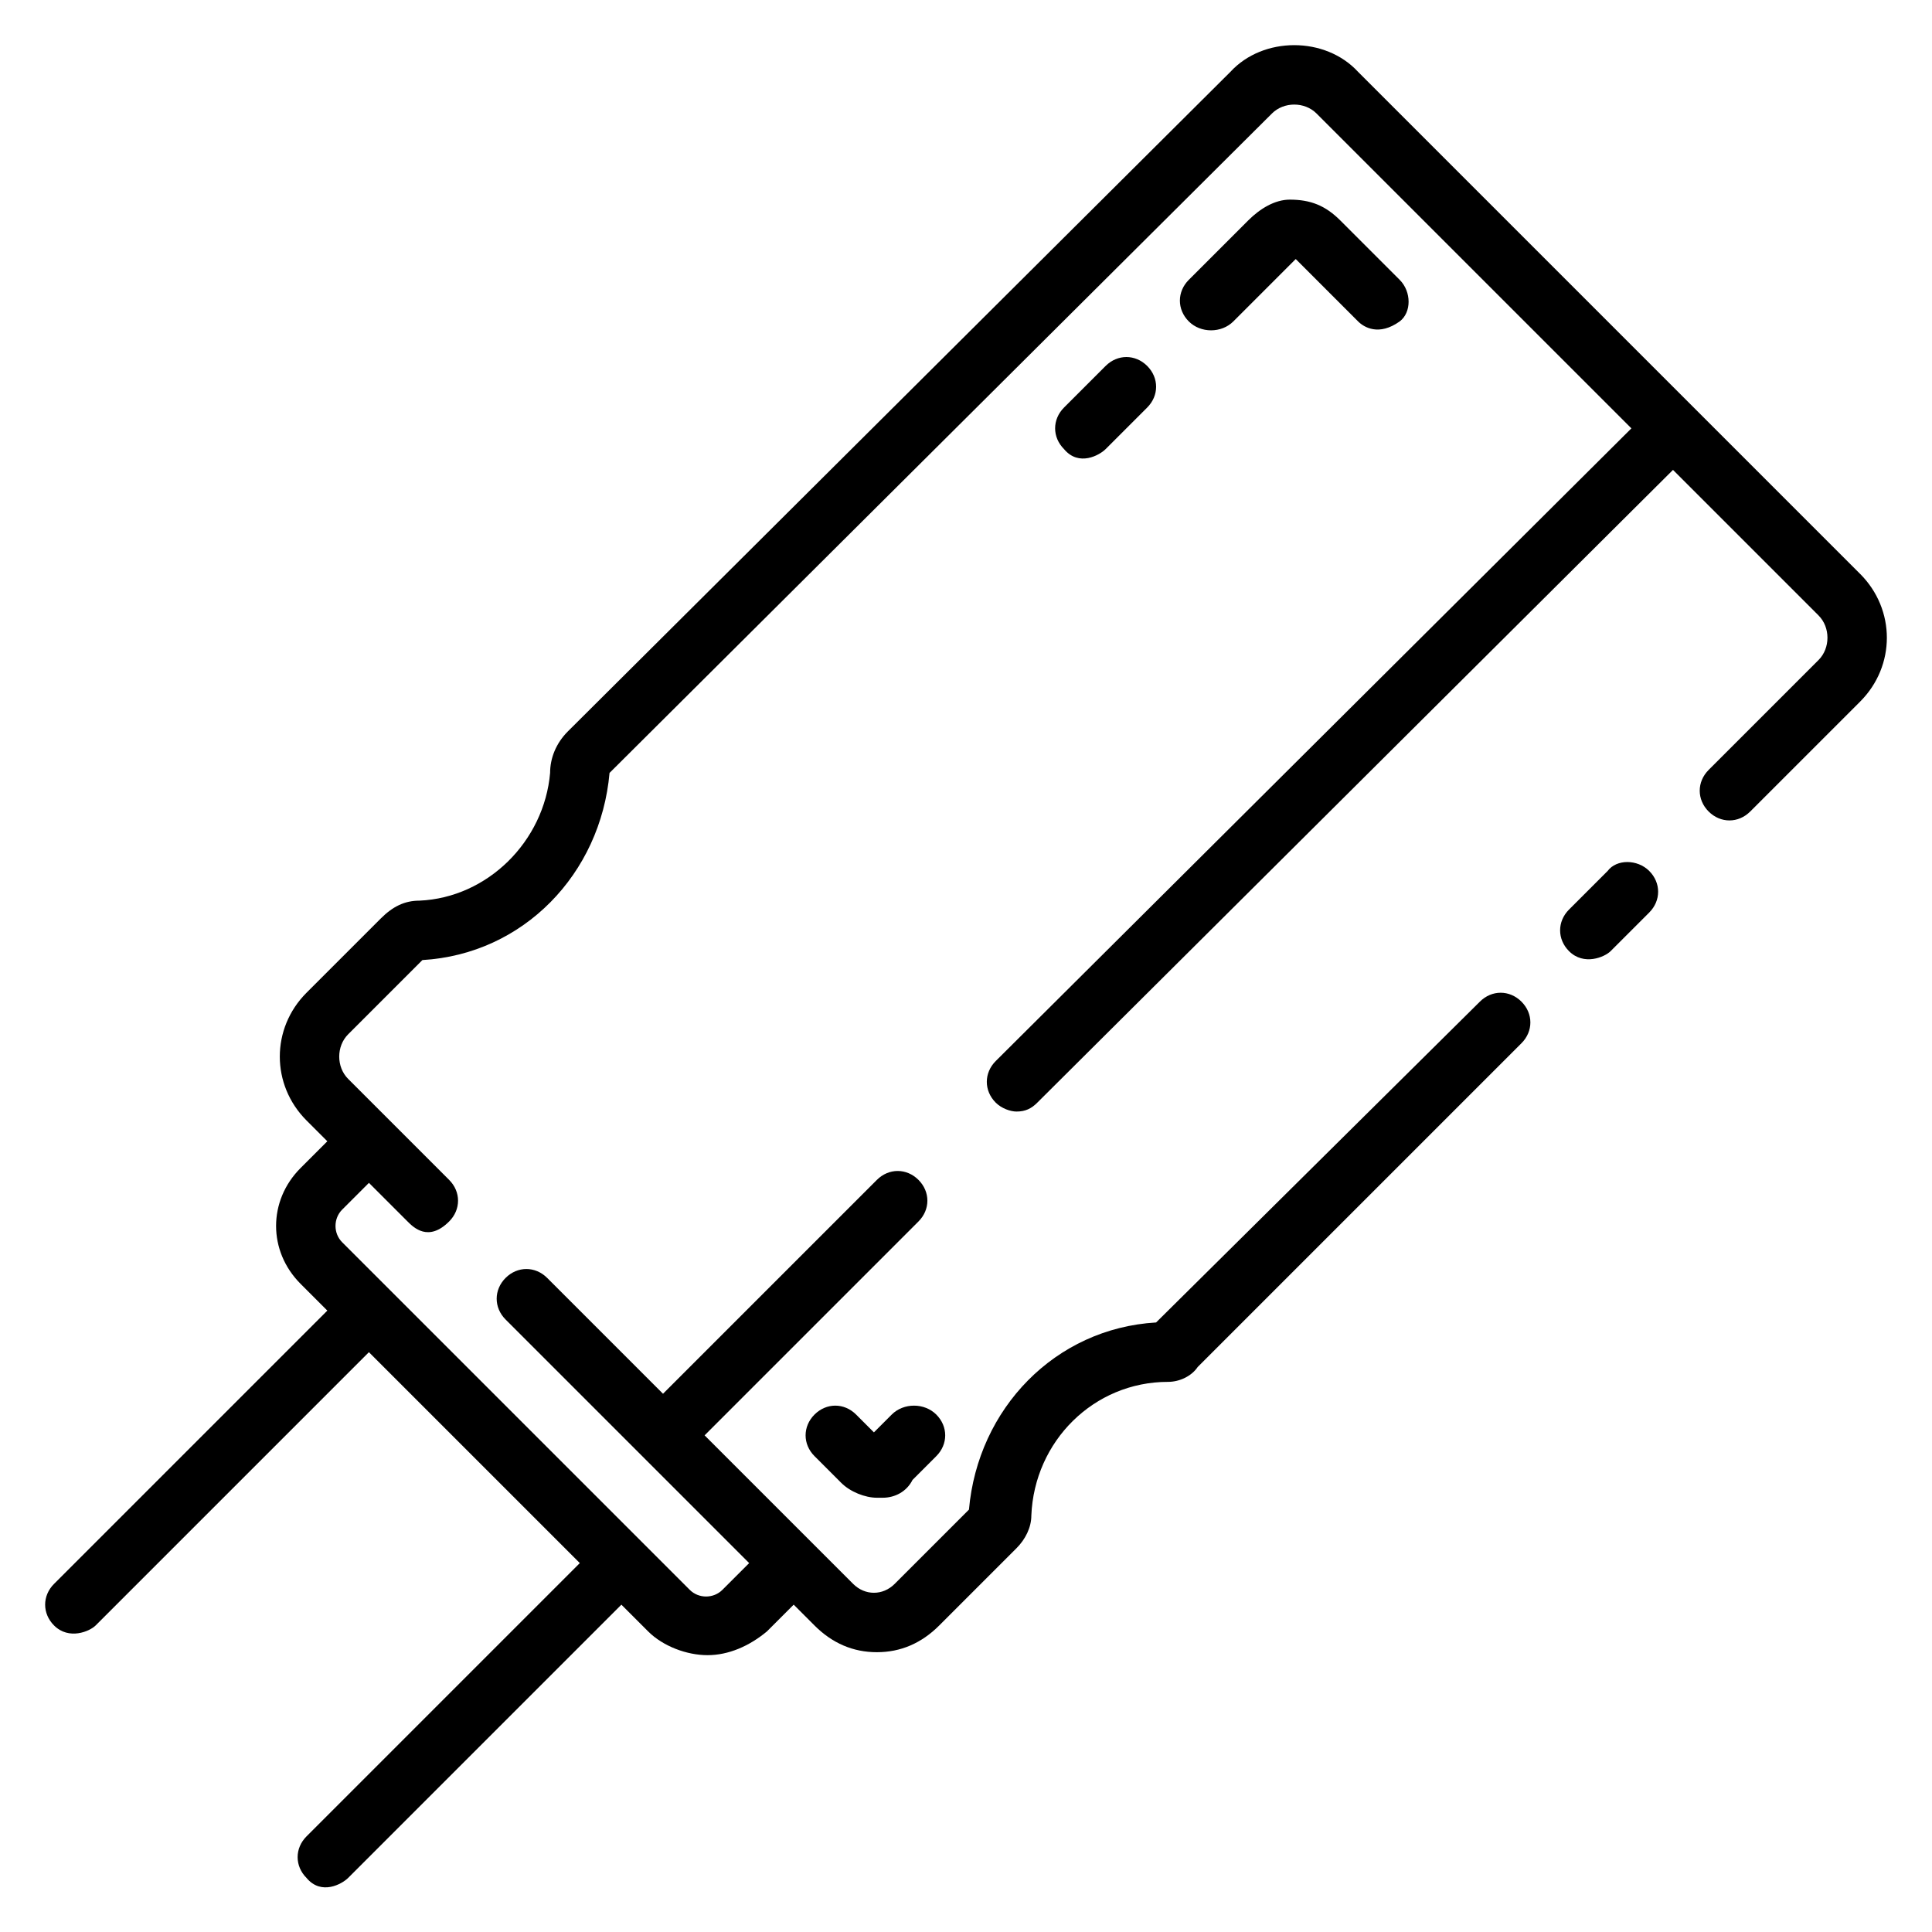 <?xml version="1.0" encoding="UTF-8"?>
<!-- Uploaded to: ICON Repo, www.svgrepo.com, Generator: ICON Repo Mixer Tools -->
<svg fill="#000000" width="800px" height="800px" version="1.1" viewBox="144 144 512 512" xmlns="http://www.w3.org/2000/svg">
 <g>
  <path d="m570.04 374.81-10.234 10.234c-3.148 3.148-3.148 7.871 0 11.02 3.938 3.938 9.445 1.574 11.02 0l10.234-10.234c3.148-3.148 3.148-7.871 0-11.02-3.148-3.148-8.66-3.148-11.02 0z"/>
  <path d="m636.95 296.09-133.04-133.04c-8.66-9.445-25.191-9.445-33.852 0l-175.55 174.76c-3.148 3.148-4.723 7.086-4.723 11.02-1.574 18.105-16.531 33.062-34.637 33.852-3.938 0-7.086 1.574-10.234 4.723l-19.68 19.68c-9.445 9.445-9.445 24.402 0 33.852l5.512 5.512-7.086 7.086c-8.66 8.66-8.66 22.043 0 30.699l7.086 7.086-72.422 72.422c-3.148 3.148-3.148 7.871 0 11.02 3.938 3.938 9.445 1.574 11.02 0l72.422-72.422 55.891 55.891-72.422 72.422c-3.148 3.148-3.148 7.871 0 11.02 3.938 4.723 9.445 1.574 11.02 0l72.422-72.422 7.086 7.086c3.938 3.938 10.234 6.297 15.742 6.297 5.512 0 11.02-2.363 15.742-6.297l7.086-7.086 5.512 5.512c4.723 4.723 10.234 7.086 16.531 7.086s11.809-2.363 16.531-7.086l20.469-20.469c2.363-2.363 3.938-5.512 3.938-8.66 0.789-19.68 16.531-35.426 36.211-35.426 3.148 0 6.297-1.574 7.871-3.938l85.805-85.805c3.148-3.148 3.148-7.871 0-11.02-3.148-3.148-7.871-3.148-11.02 0l-85.805 85.02c-26.766 1.574-47.23 22.828-49.594 49.594l-19.68 19.68c-3.148 3.148-7.871 3.148-11.02 0l-39.359-39.359 56.68-56.68c3.148-3.148 3.148-7.871 0-11.02-3.148-3.148-7.871-3.148-11.02 0l-56.68 56.68-30.699-30.699c-3.148-3.148-7.871-3.148-11.02 0-3.148 3.148-3.148 7.871 0 11.02l64.551 64.551-7.09 7.086c-2.363 2.363-6.297 2.363-8.66 0l-92.102-92.105c-2.363-2.363-2.363-6.297 0-8.66l7.086-7.086 10.234 10.234c1.574 1.574 5.512 5.512 11.02 0 3.148-3.148 3.148-7.871 0-11.02l-26.766-26.766c-3.148-3.148-3.148-8.66 0-11.809l19.68-19.68c26.766-1.574 47.23-22.828 49.594-49.594l175.55-174.76c3.148-3.148 8.66-3.148 11.809 0l83.445 83.445-168.46 167.67c-3.148 3.148-3.148 7.871 0 11.02 1.574 1.574 3.938 2.363 5.512 2.363 2.363 0 3.938-0.789 5.512-2.363l168.46-167.68 38.574 38.574c3.148 3.148 3.148 8.66 0 11.809l-29.129 29.129c-3.148 3.148-3.148 7.871 0 11.02 3.148 3.148 7.871 3.148 11.02 0l29.125-29.125c9.449-9.445 9.449-24.402 0-33.852z"/>
  <path d="m380.32 518.87-4.723 4.723-4.723-4.723c-3.148-3.148-7.871-3.148-11.02 0-3.148 3.148-3.148 7.871 0 11.02l7.086 7.086c2.363 2.363 6.297 3.938 9.445 3.938h1.574c3.148 0 6.297-1.574 7.871-4.723l6.297-6.297c3.148-3.148 3.148-7.871 0-11.02-3.152-3.152-8.66-3.152-11.809-0.004z"/>
  <path d="m470.85 229.18 16.531-16.531 16.531 16.531c1.574 1.574 5.512 3.938 11.02 0 3.148-2.363 3.148-7.871 0-11.02l-15.742-15.742c-3.938-3.938-7.871-5.512-13.383-5.512-3.938 0-7.871 2.363-11.02 5.512l-15.742 15.742c-3.148 3.148-3.148 7.871 0 11.02 3.144 3.148 8.656 3.148 11.805 0z"/>
  <path d="m437 263.02 11.02-11.02c3.148-3.148 3.148-7.871 0-11.02s-7.871-3.148-11.02 0l-11.02 11.02c-3.148 3.148-3.148 7.871 0 11.02 3.938 4.727 9.445 1.578 11.02 0z"/>
 </g>
</svg>